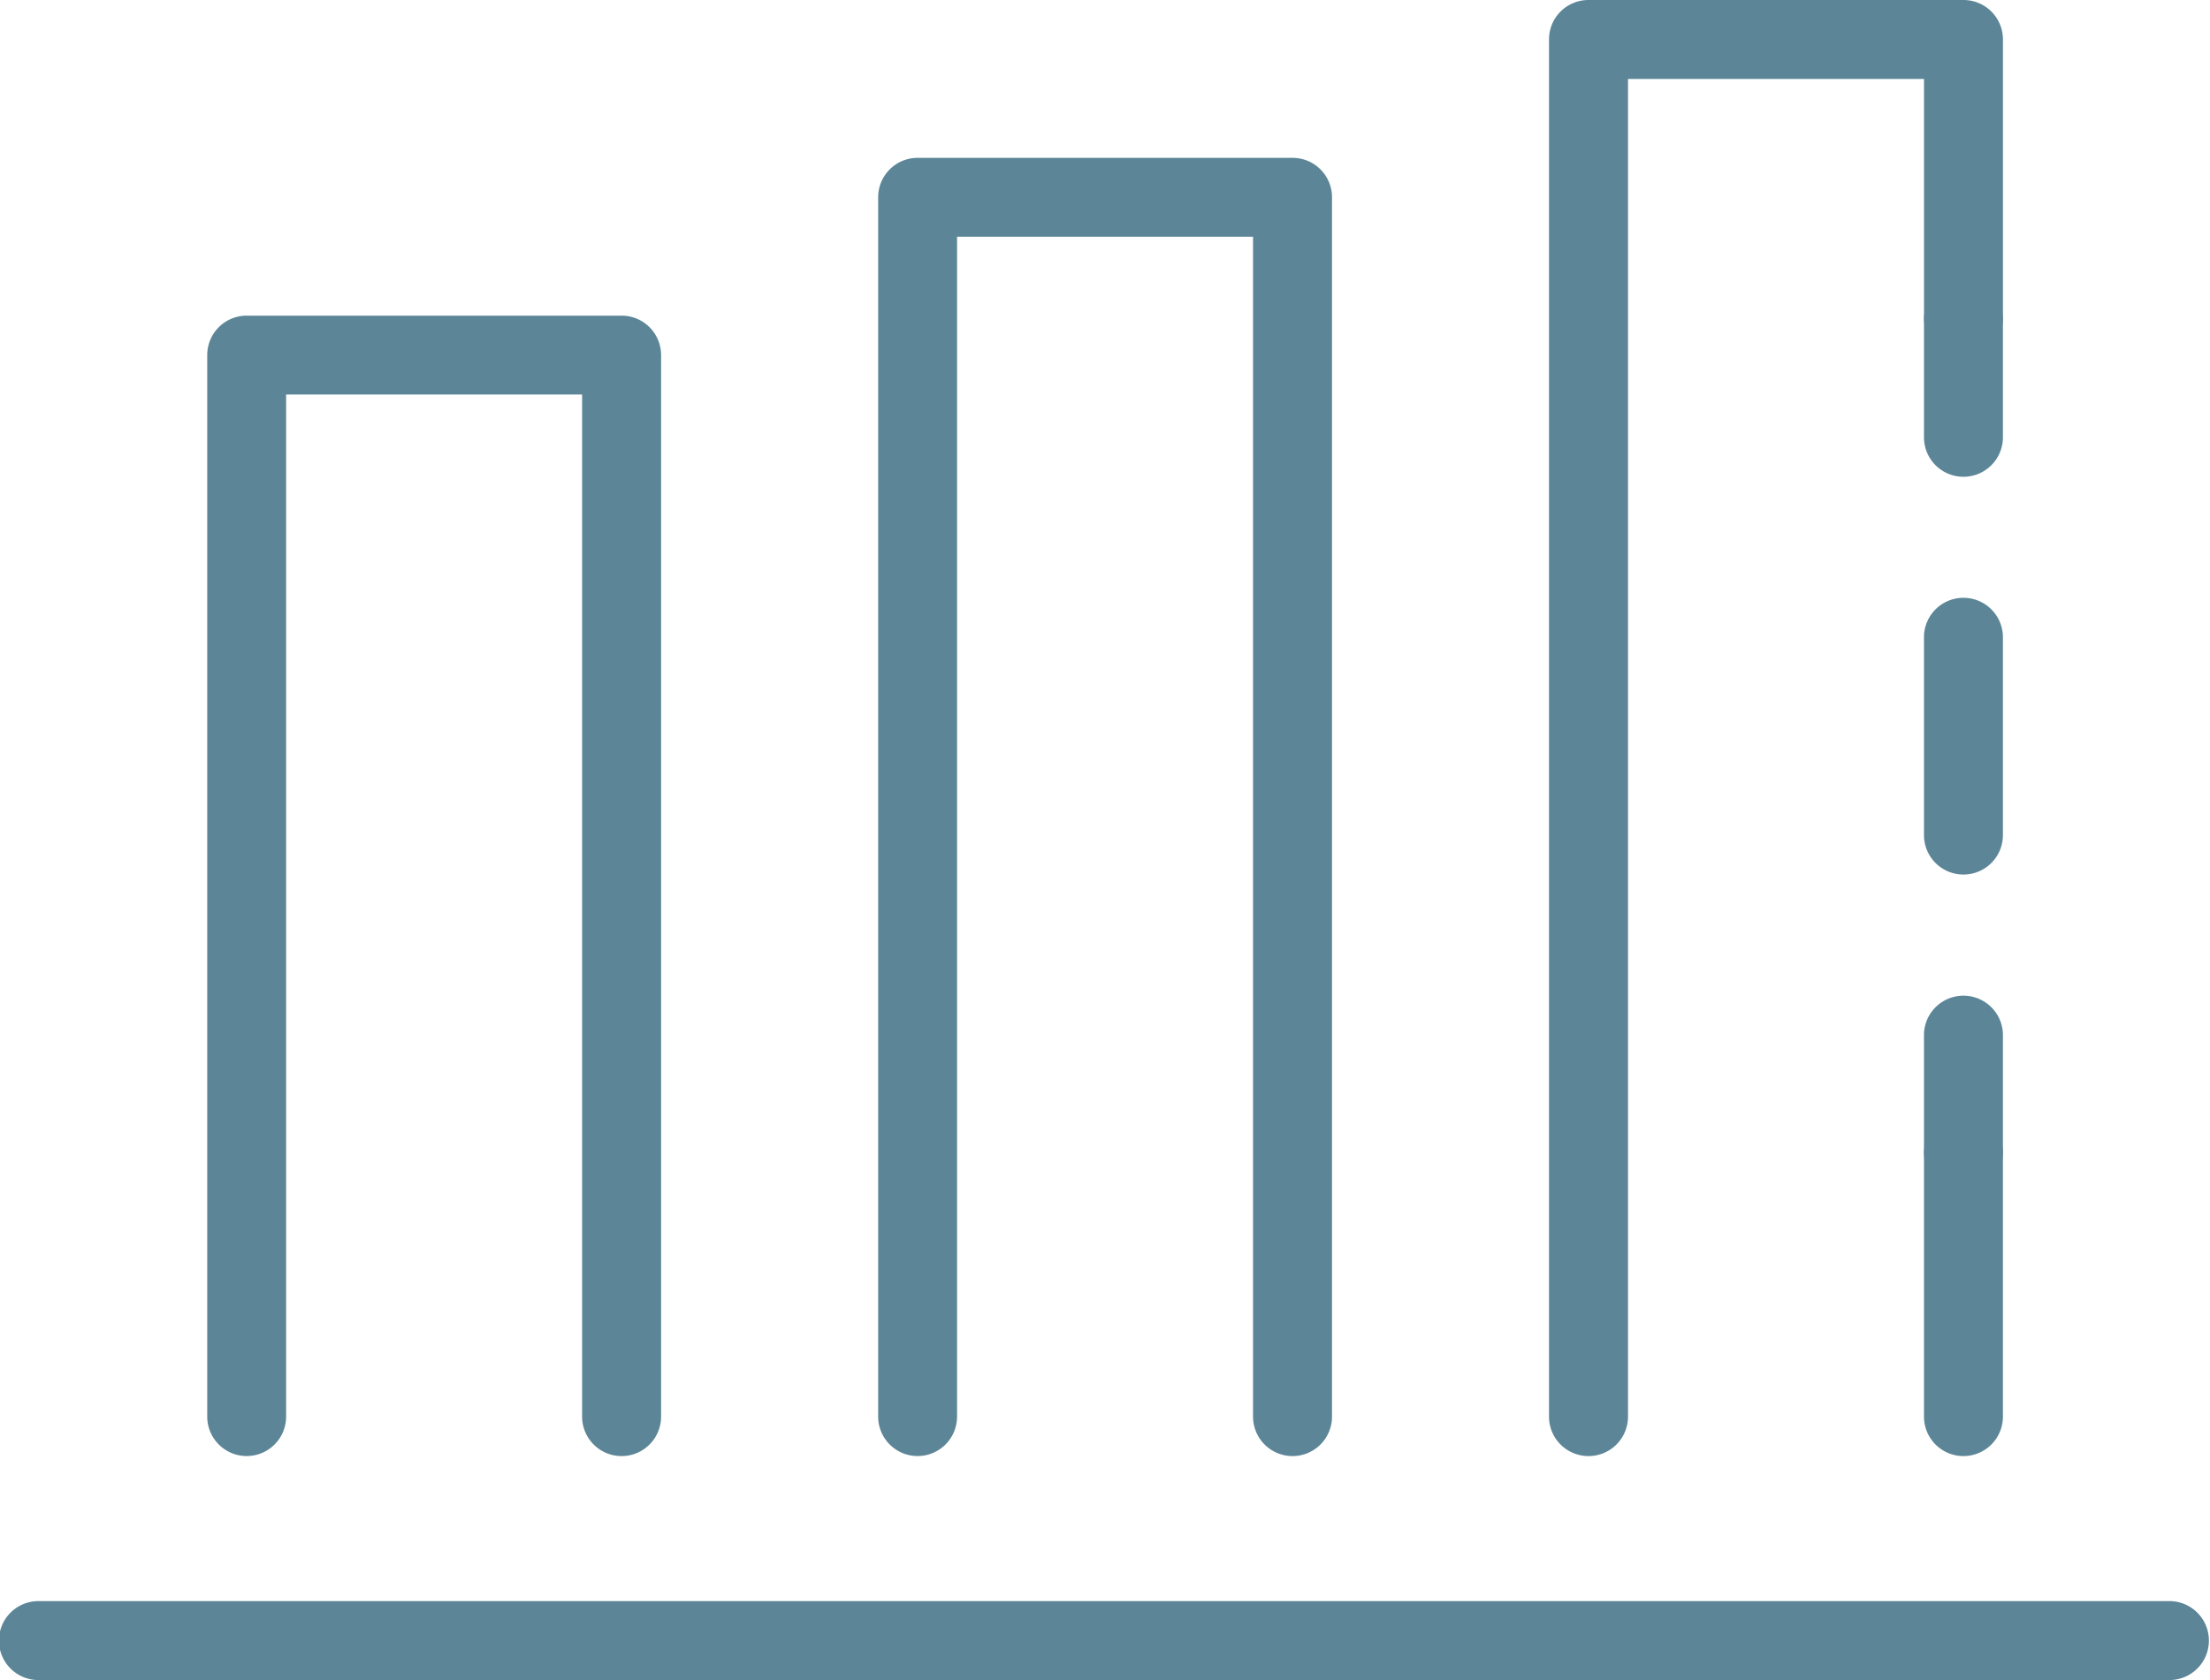 <svg xmlns="http://www.w3.org/2000/svg" viewBox="0 0 73.425 55.834"><g fill="#5c8697"><path d="M72.113 55.834h-70.8a1.312 1.312 0 110-2.623h70.8a1.312 1.312 0 010 2.623zM20.652 48.391a1.312 1.312 0 01-1.312-1.312V13.111H9.506v33.968a1.31 1.31 0 11-2.621 0V11.802a1.31 1.31 0 011.309-1.312h12.458a1.311 1.311 0 011.312 1.312v35.277a1.312 1.312 0 01-1.312 1.312zM42.943 48.391a1.312 1.312 0 01-1.312-1.312V7.867h-9.834v39.212a1.31 1.31 0 11-2.621 0V6.555a1.31 1.31 0 011.309-1.309h12.458a1.31 1.31 0 011.312 1.309v40.524a1.312 1.312 0 01-1.312 1.312zM52.773 48.391a1.312 1.312 0 01-1.309-1.312V1.312A1.31 1.31 0 0152.773 0h12.461a1.311 1.311 0 011.312 1.312v9.287a1.312 1.312 0 01-2.623 0V2.623h-9.834v44.456a1.312 1.312 0 01-1.316 1.312zM65.234 39.609a1.311 1.311 0 01-1.312-1.312v-3.931a1.312 1.312 0 012.623 0v3.932a1.311 1.311 0 01-1.311 1.311zM65.234 29.064a1.311 1.311 0 01-1.312-1.312v-6.609a1.312 1.312 0 012.623 0v6.61a1.311 1.311 0 01-1.311 1.311z"/><path d="M65.234 15.845a1.312 1.312 0 01-1.312-1.312v-3.935a1.312 1.312 0 012.623 0v3.935a1.312 1.312 0 01-1.311 1.312zM65.234 48.391a1.312 1.312 0 01-1.312-1.312v-8.783a1.312 1.312 0 012.623 0v8.786a1.312 1.312 0 01-1.311 1.309z"/></g></svg>